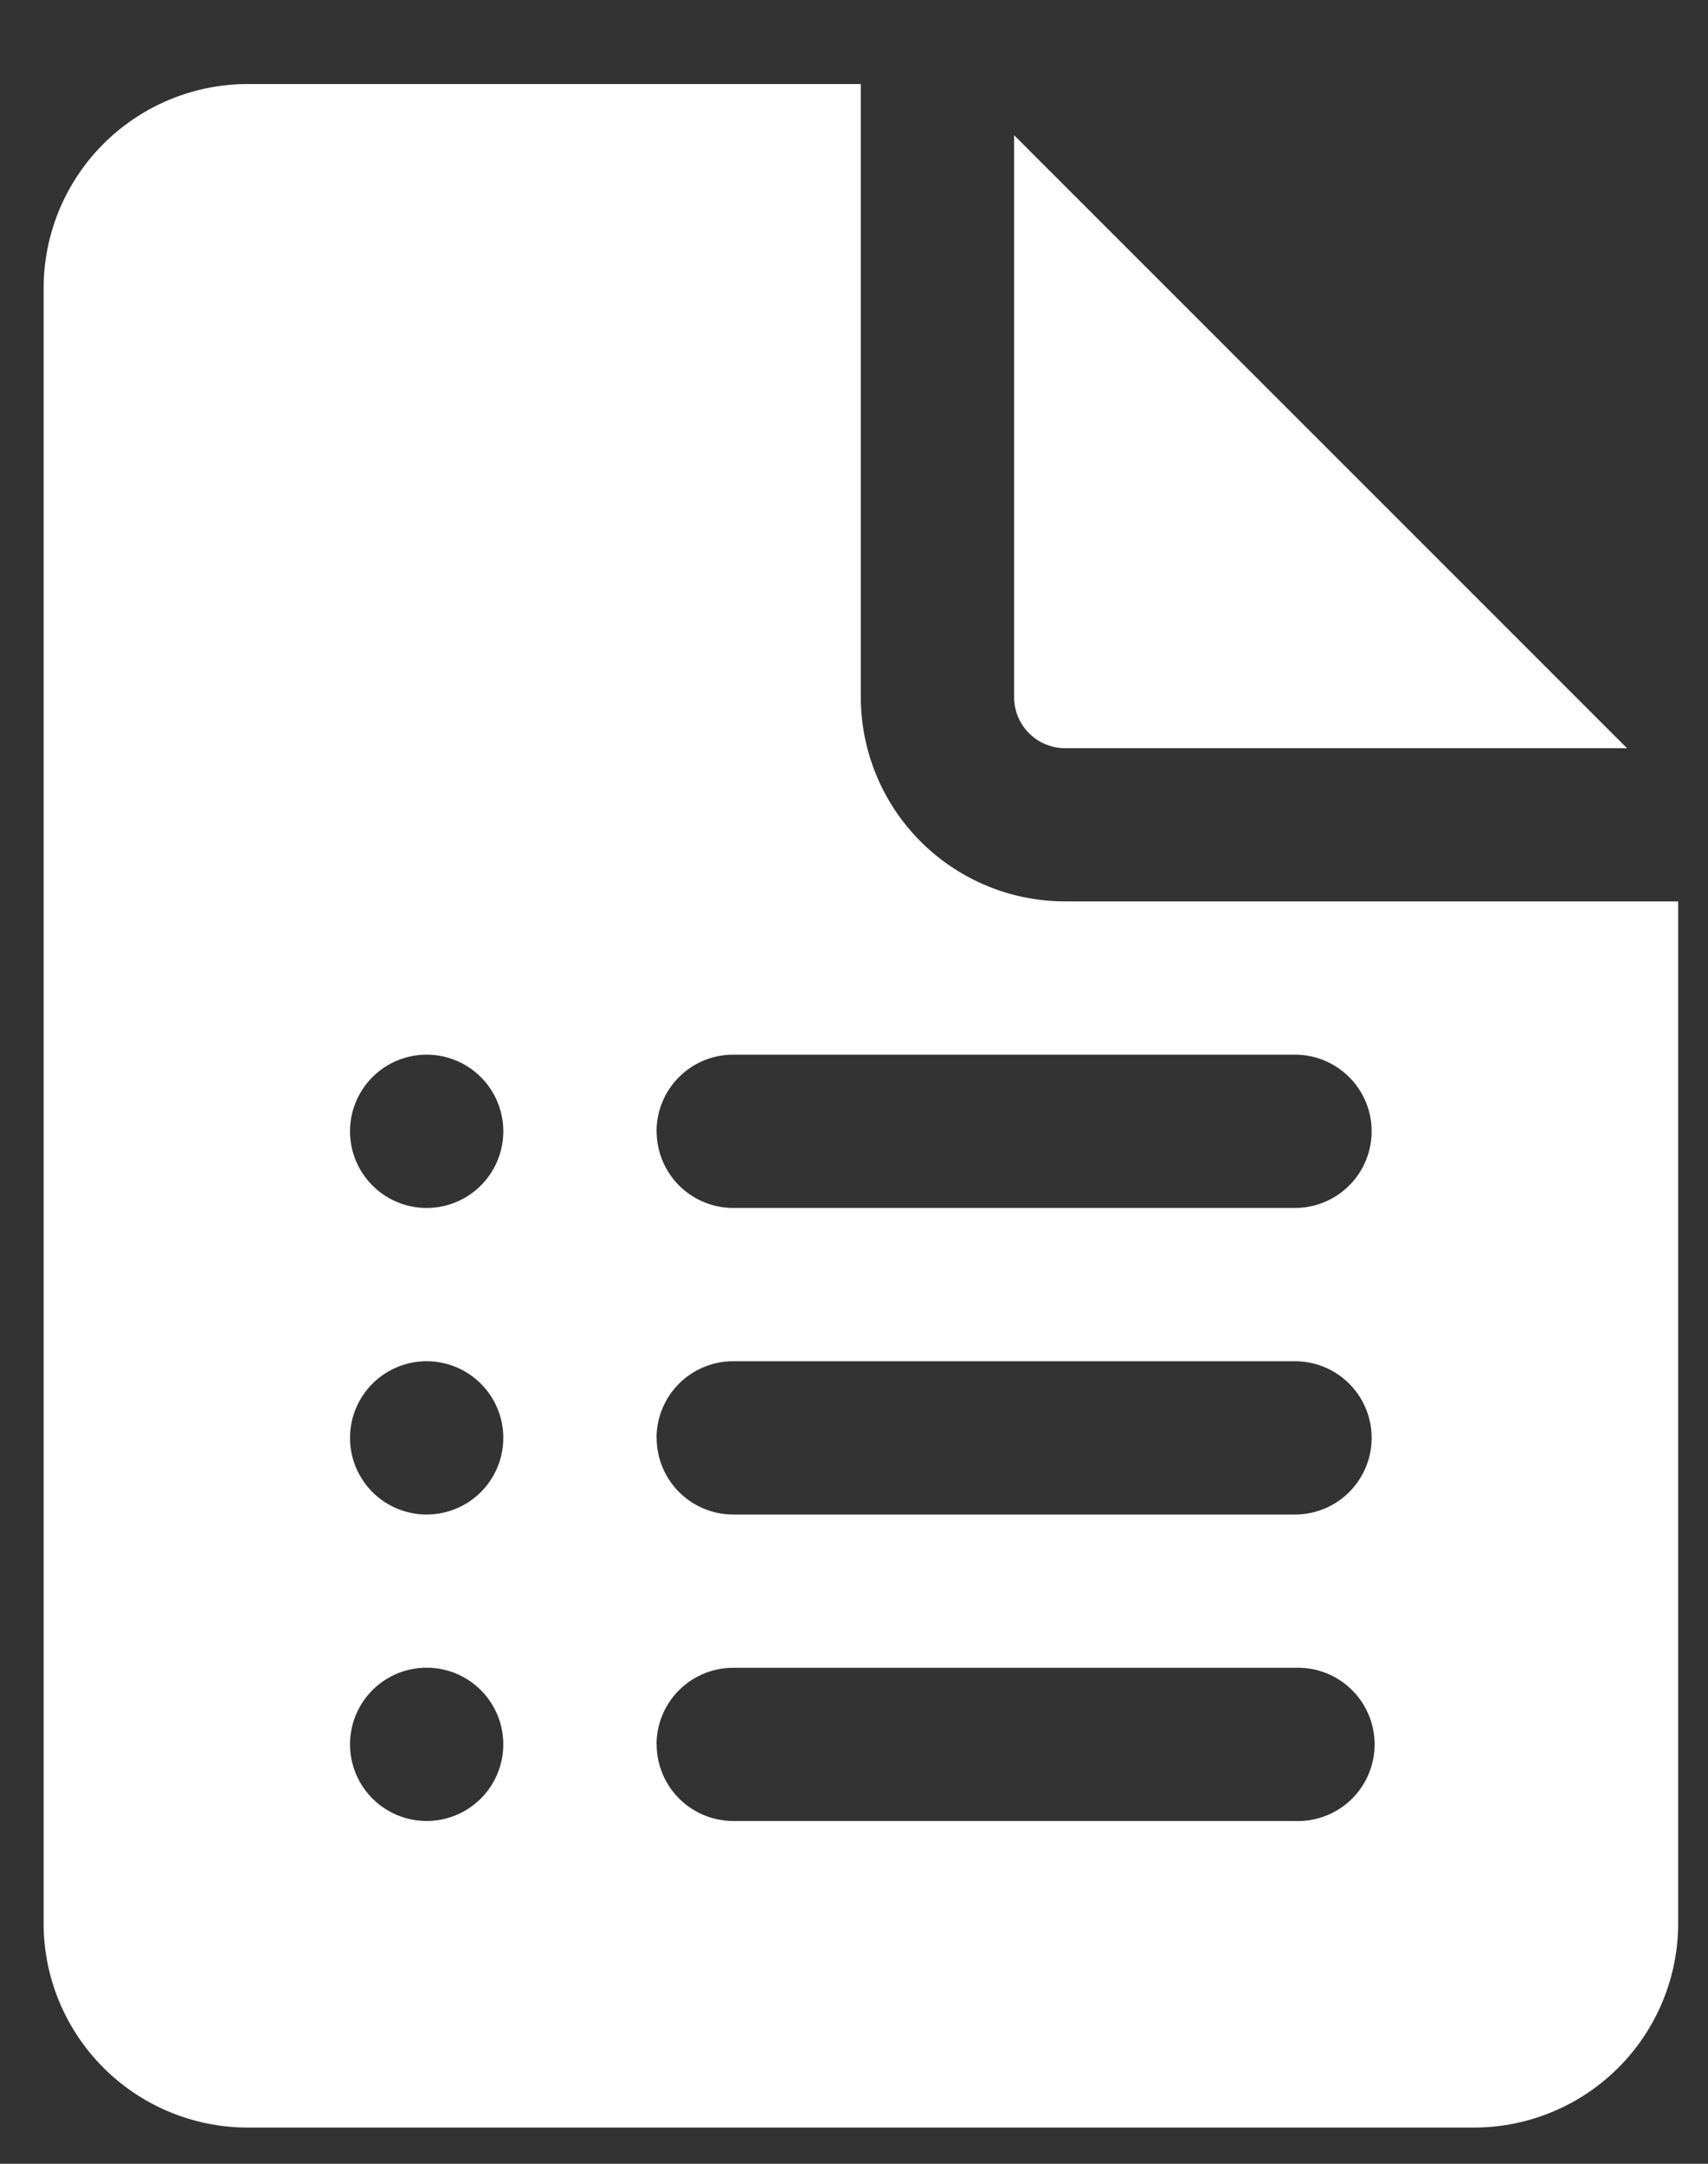 <svg width="15" height="19" fill="none" xmlns="http://www.w3.org/2000/svg"><rect width="100%" height="100%" fill="#333333" stroke="none"/><path d="M7.56 6.121V.738H2.177A1.794 1.794 0 00.383 2.533v14.354a1.794 1.794 0 001.794 1.795h10.766a1.794 1.794 0 001.795-1.794V7.915H9.355A1.794 1.794 0 017.56 6.12zM3.074 9.934a.673.673 0 111.346 0 .673.673 0 01-1.346 0zm0 2.692a.673.673 0 111.346 0 .673.673 0 01-1.346 0zm0 2.691a.673.673 0 111.346 0 .673.673 0 01-1.346 0zm2.692-5.383a.673.673 0 01.673-.673h4.934a.673.673 0 110 1.346H6.44a.673.673 0 01-.673-.673zm0 2.692a.673.673 0 01.673-.673h4.934a.673.673 0 110 1.346H6.44a.673.673 0 01-.673-.673zm0 2.691a.673.673 0 01.673-.672h4.934a.673.673 0 110 1.345H6.44a.673.673 0 01-.673-.673zm3.14-9.196V1.187l5.383 5.383H9.355a.449.449 0 01-.449-.449z" fill="#fff"/></svg>